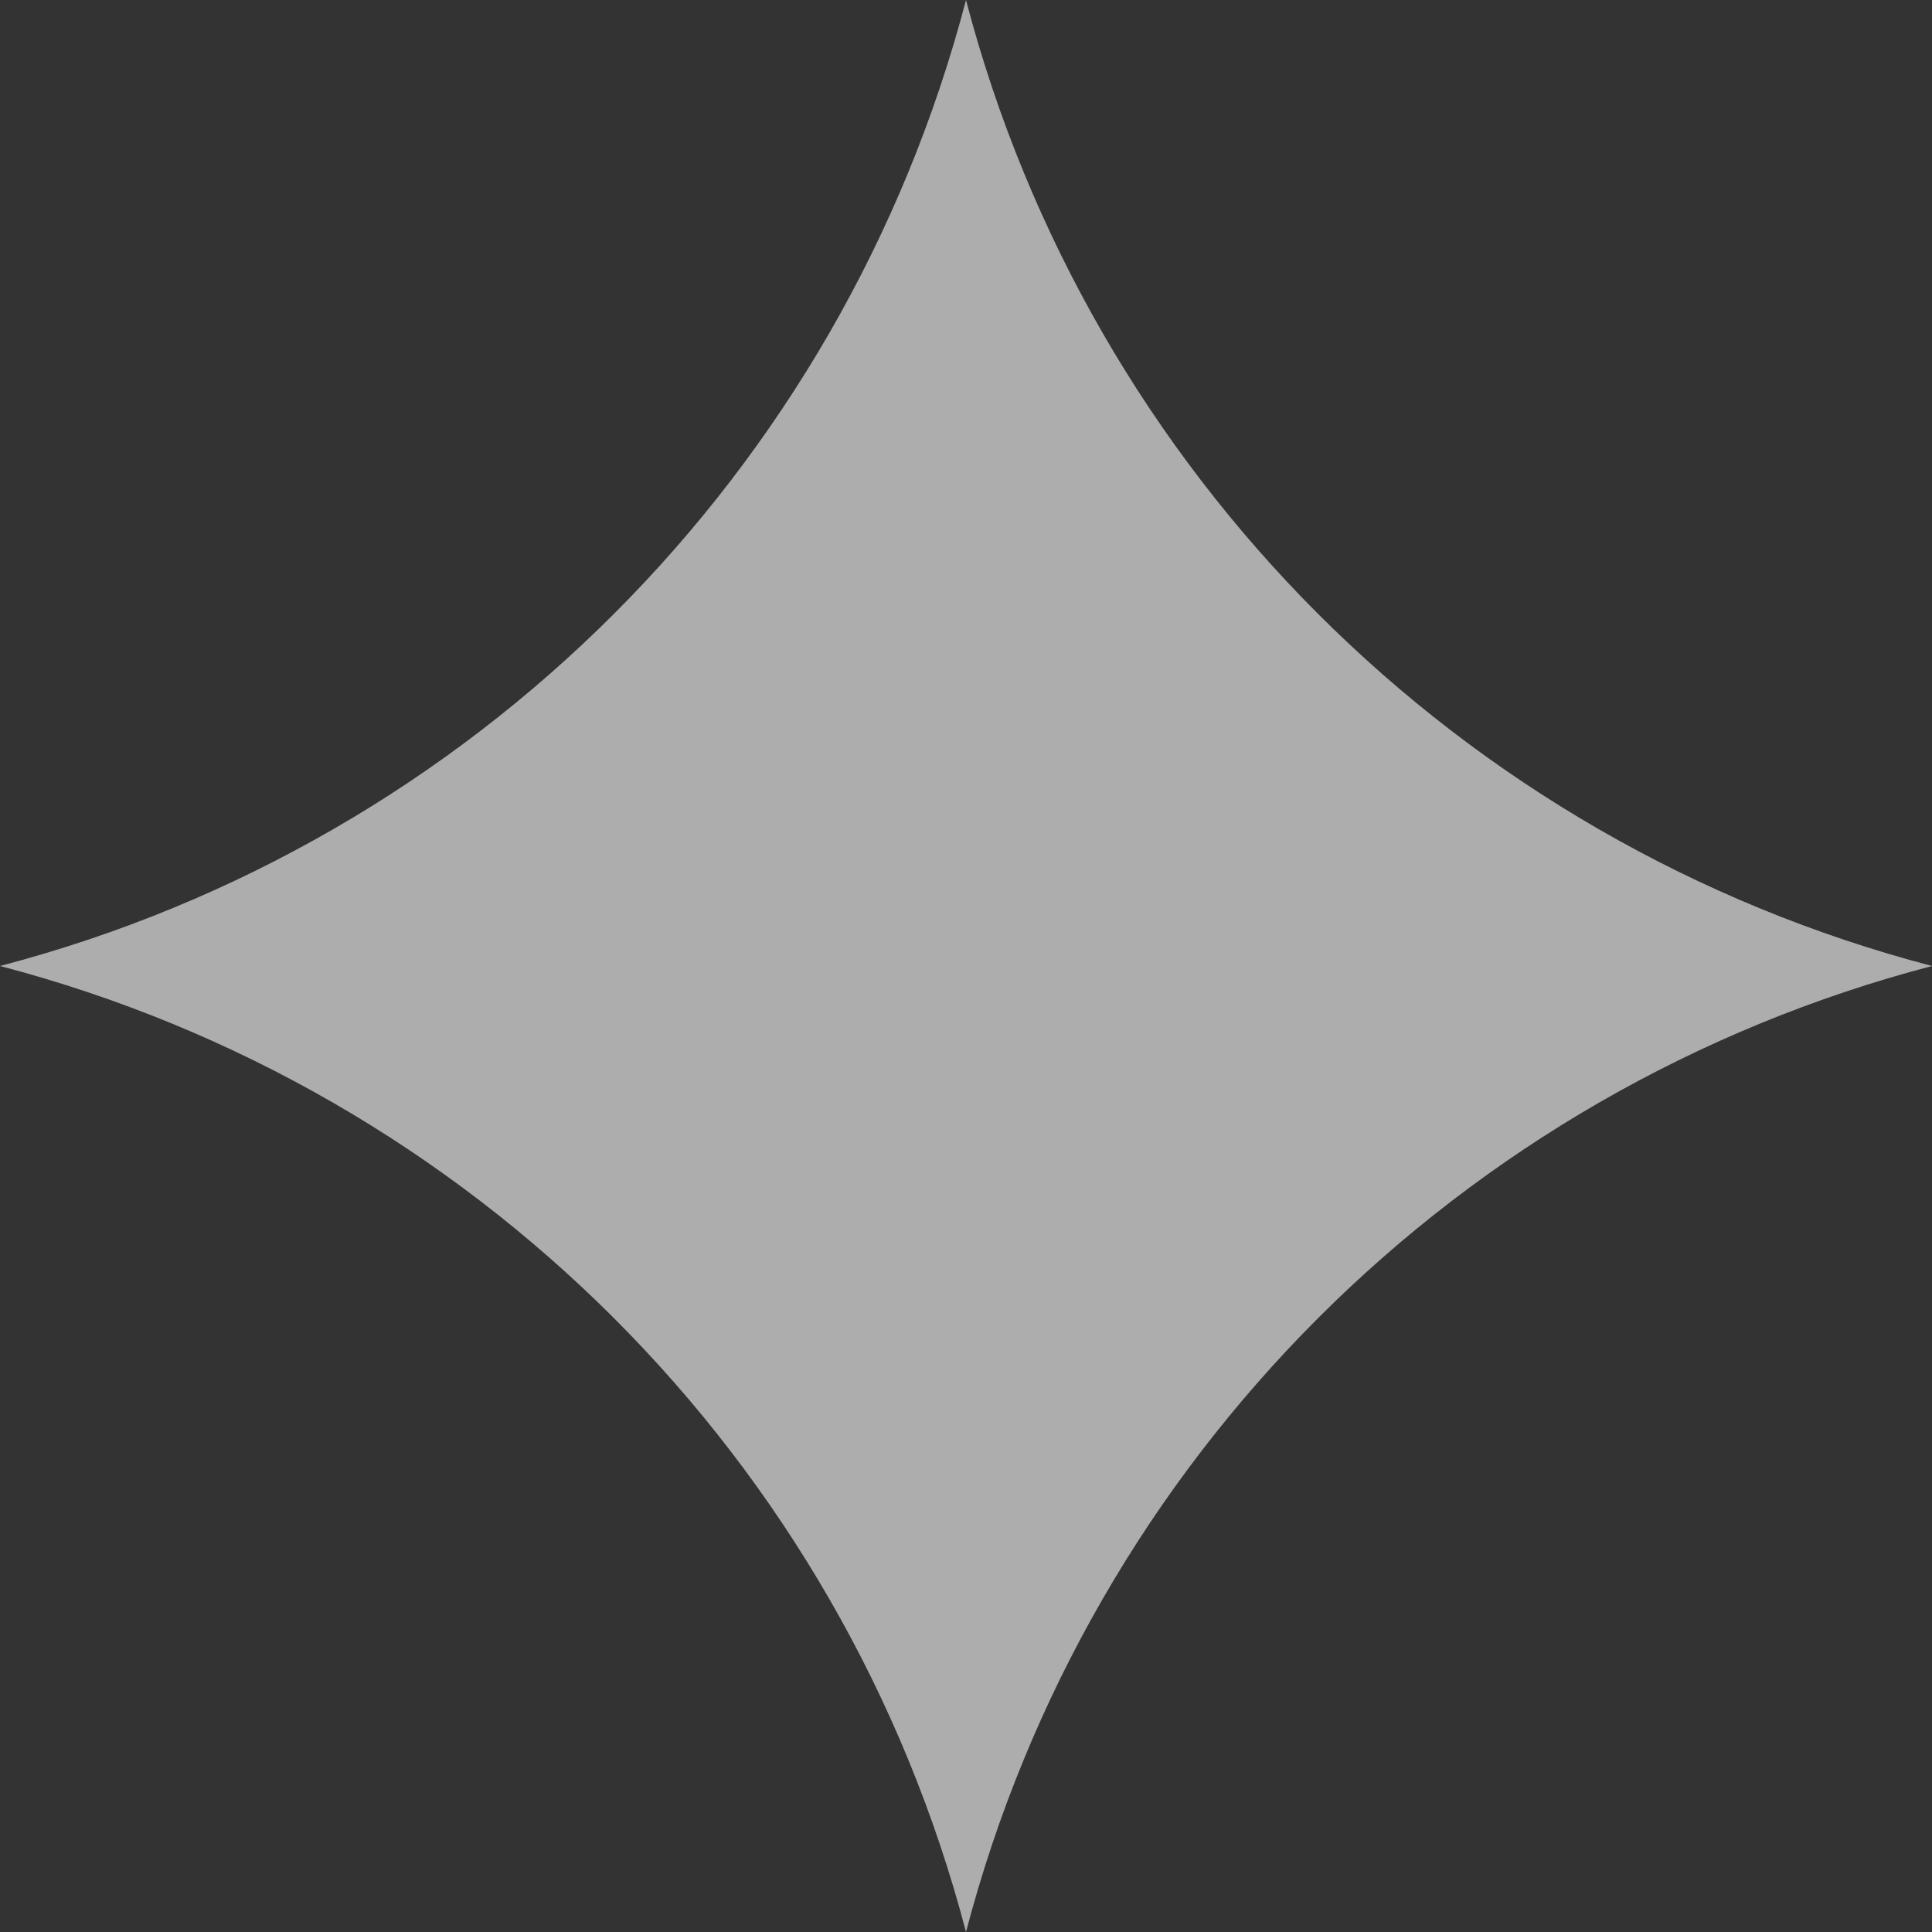 <svg width="35" height="35" viewBox="0 0 35 35" fill="none" xmlns="http://www.w3.org/2000/svg">
<rect x="0" y="0" width="35" height="35" fill="#333333" stroke="none"/>
<path d="M17.5 0C19.743 8.567 26.433 15.257 35 17.5C26.433 19.743 19.743 26.433 17.5 35C15.257 26.433 8.567 19.743 0 17.5C8.567 15.257 15.257 8.567 17.5 0Z" fill="white" fill-opacity="0.6"/>
</svg>
